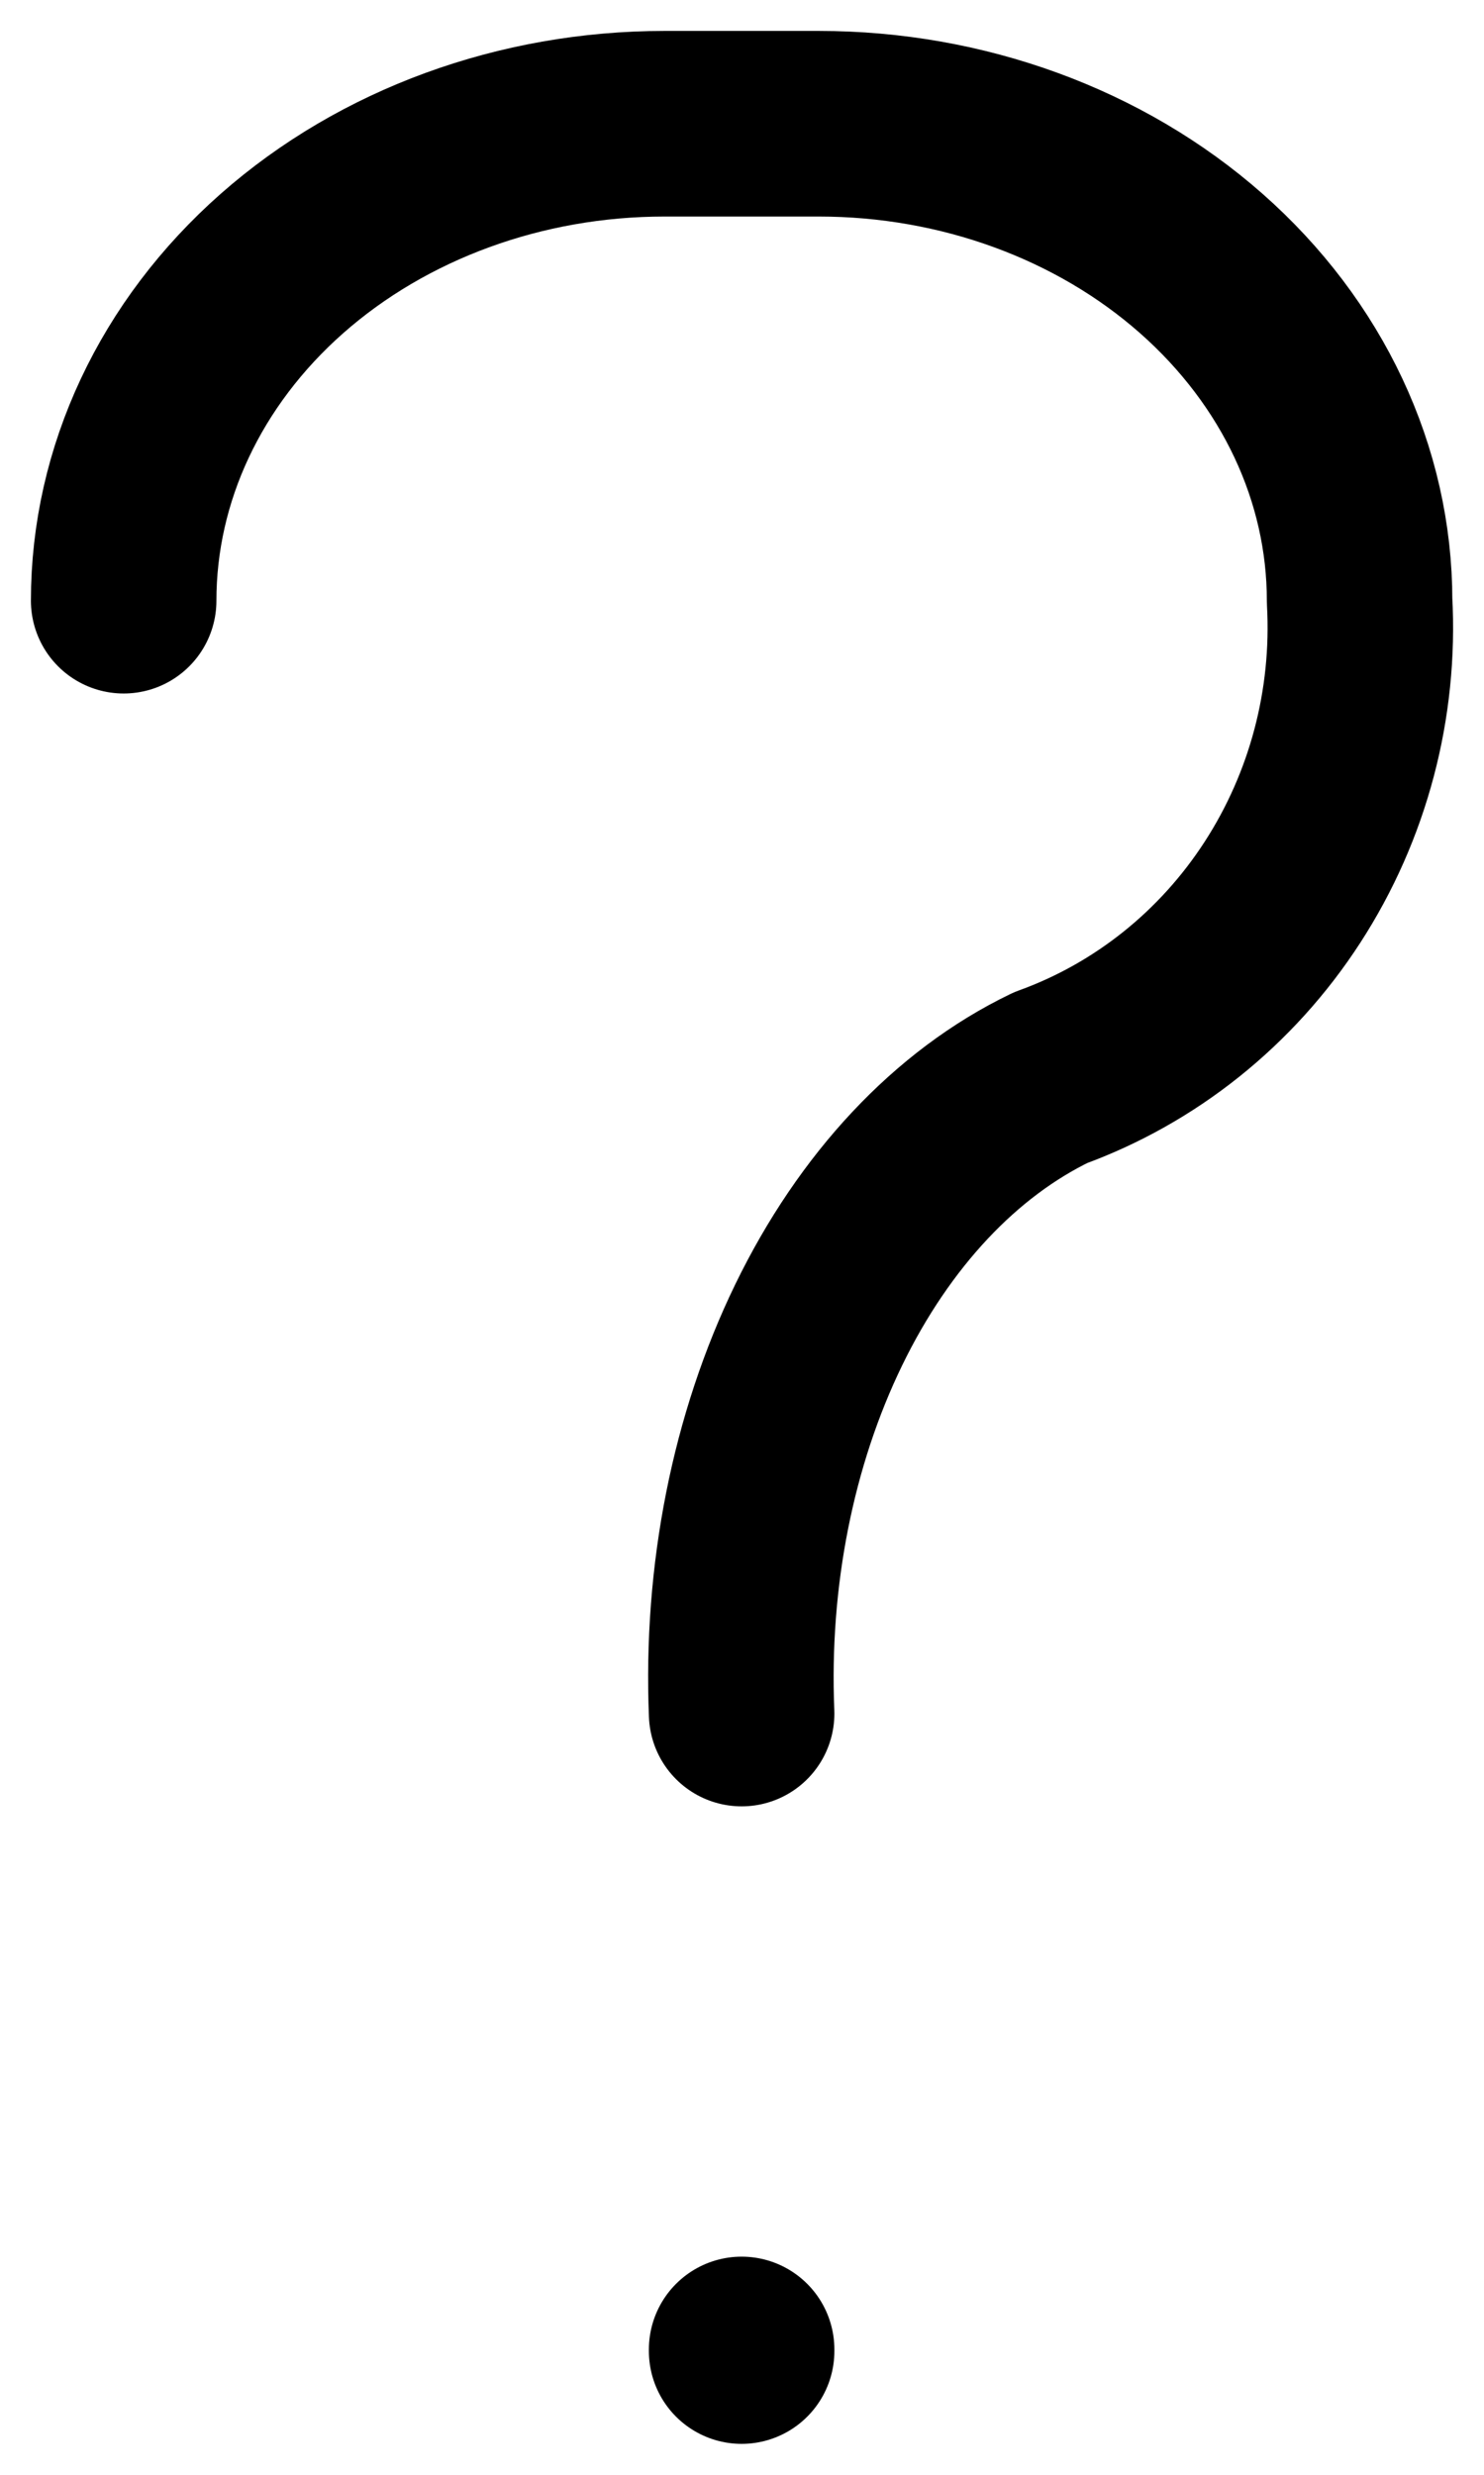 <svg width="24" height="40" viewBox="0 0 24 40" fill="none" xmlns="http://www.w3.org/2000/svg">
<path d="M2 9.709C2 7.664 2.921 5.704 4.561 4.258C6.201 2.812 8.425 2 10.745 2H13.243C15.562 2 17.787 2.812 19.427 4.258C21.067 5.704 21.988 7.664 21.988 9.709C22.08 11.377 21.642 13.031 20.741 14.421C19.84 15.812 18.524 16.863 16.991 17.418C15.458 18.157 14.142 19.559 13.241 21.413C12.34 23.266 11.902 25.471 11.994 27.696M11.994 37.974V38" stroke="black" stroke-width="3" stroke-linecap="round" stroke-linejoin="round"/>
</svg>